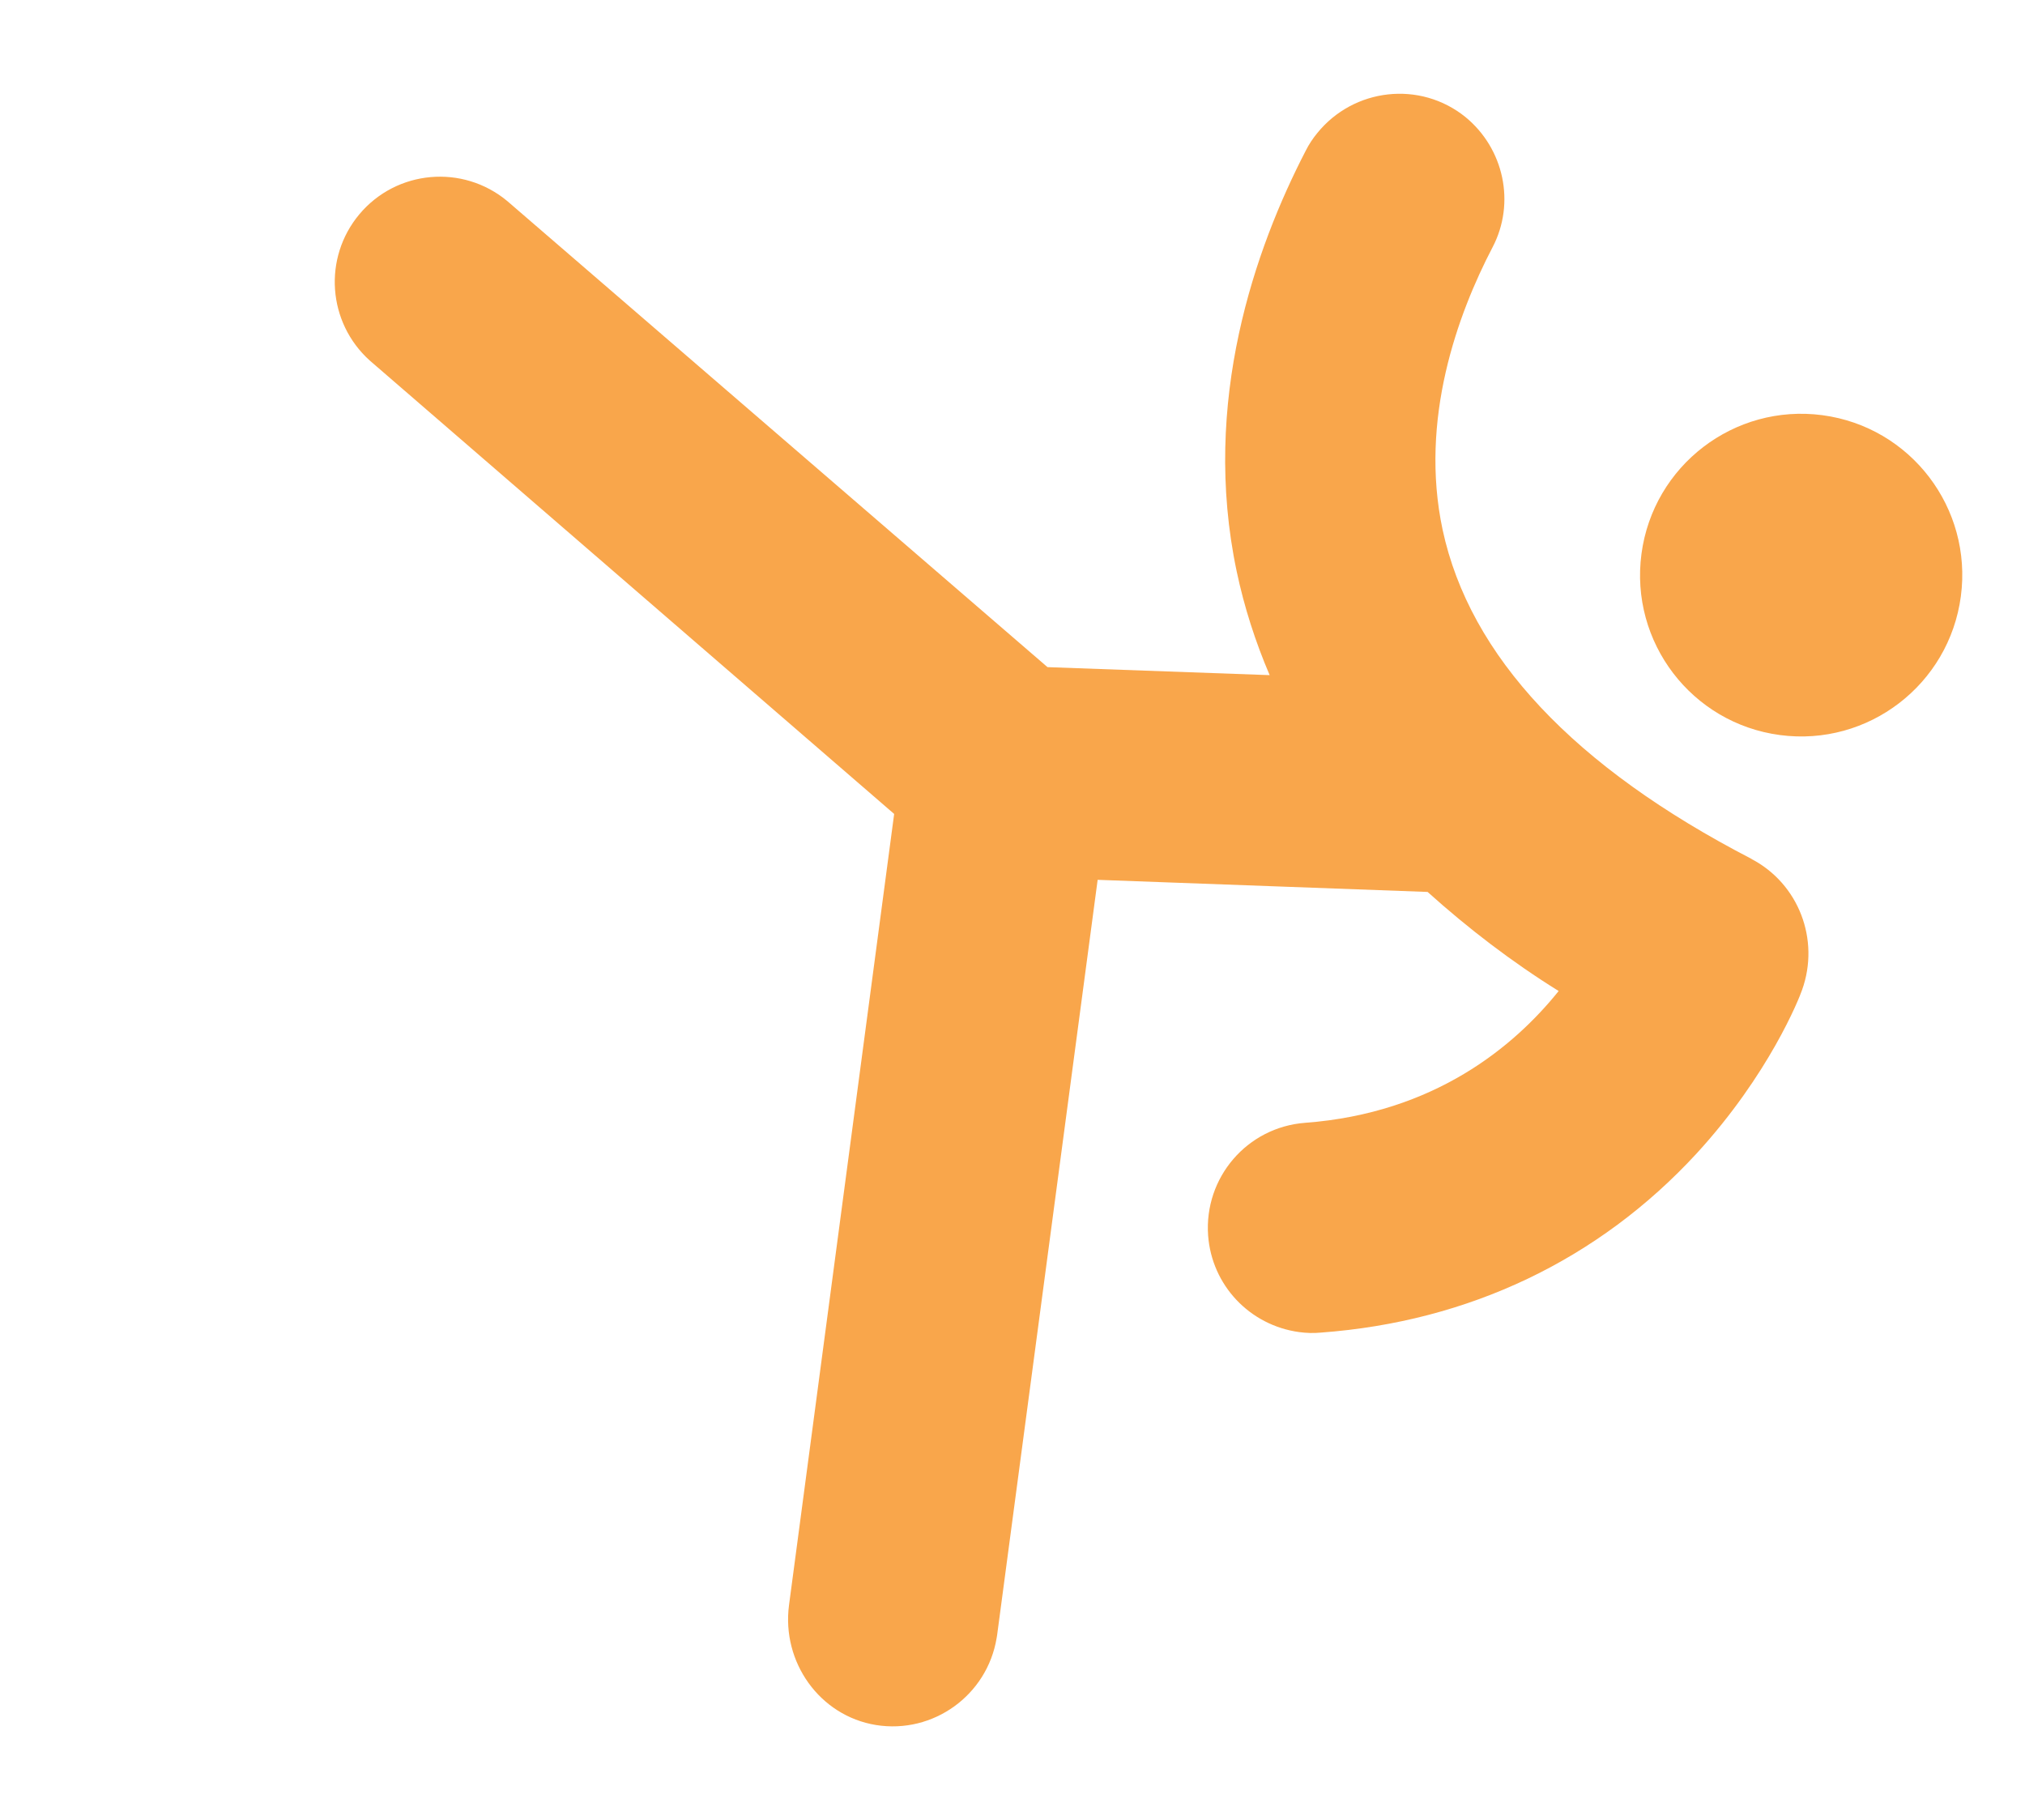 <?xml version="1.0" encoding="UTF-8"?>
<svg id="_圖層_11" data-name="圖層 11" xmlns="http://www.w3.org/2000/svg" viewBox="0 0 83.59 75.13">
  <defs>
    <style>
      .cls-1 {
        fill: #f9a64b;
      }
    </style>
  </defs>
  <g id="Layer_2" data-name="Layer 2">
    <g id="Layer_2_copy_23" data-name="Layer 2 copy 23">
      <g id="_89" data-name=" 89">
        <path class="cls-1" d="M72.31,35.46c-7.35-3.8-11.64-8.38-12.76-13.59-.97-4.55.62-8.9,2.06-11.66.96-1.83.47-4.08-1.12-5.38-1.87-1.51-4.61-1.2-6.12.67-.18.22-.34.46-.47.72-2.08,4.02-4.33,10.36-2.85,17.37.31,1.47.77,2.9,1.36,4.28l-9.17-.33L20.94,8.3c-1.84-1.53-4.57-1.29-6.11.55-1.5,1.8-1.31,4.46.43,6.03l21.65,18.72-4.34,32.66c-.31,2.35,1.26,4.57,3.59,4.95,2.36.38,4.59-1.23,4.98-3.59l.02-.12,4.15-31.18,13.62.5c1.68,1.51,3.48,2.89,5.41,4.09-1.83,2.28-5.12,5.04-10.46,5.44-2.4.18-4.18,2.26-4.01,4.65.15,2.05,1.71,3.71,3.76,3.99.3.04.6.05.9.02,6.11-.45,11.47-3.01,15.51-7.4,2.98-3.25,4.23-6.39,4.35-6.75.74-2.07-.14-4.38-2.09-5.4h0Z"/>
        <ellipse class="cls-1" cx="74.35" cy="23.74" rx="6.66" ry="6.65" transform="translate(41.01 94.31) rotate(-82.42)"/>
      </g>
    </g>
  </g>
</svg>